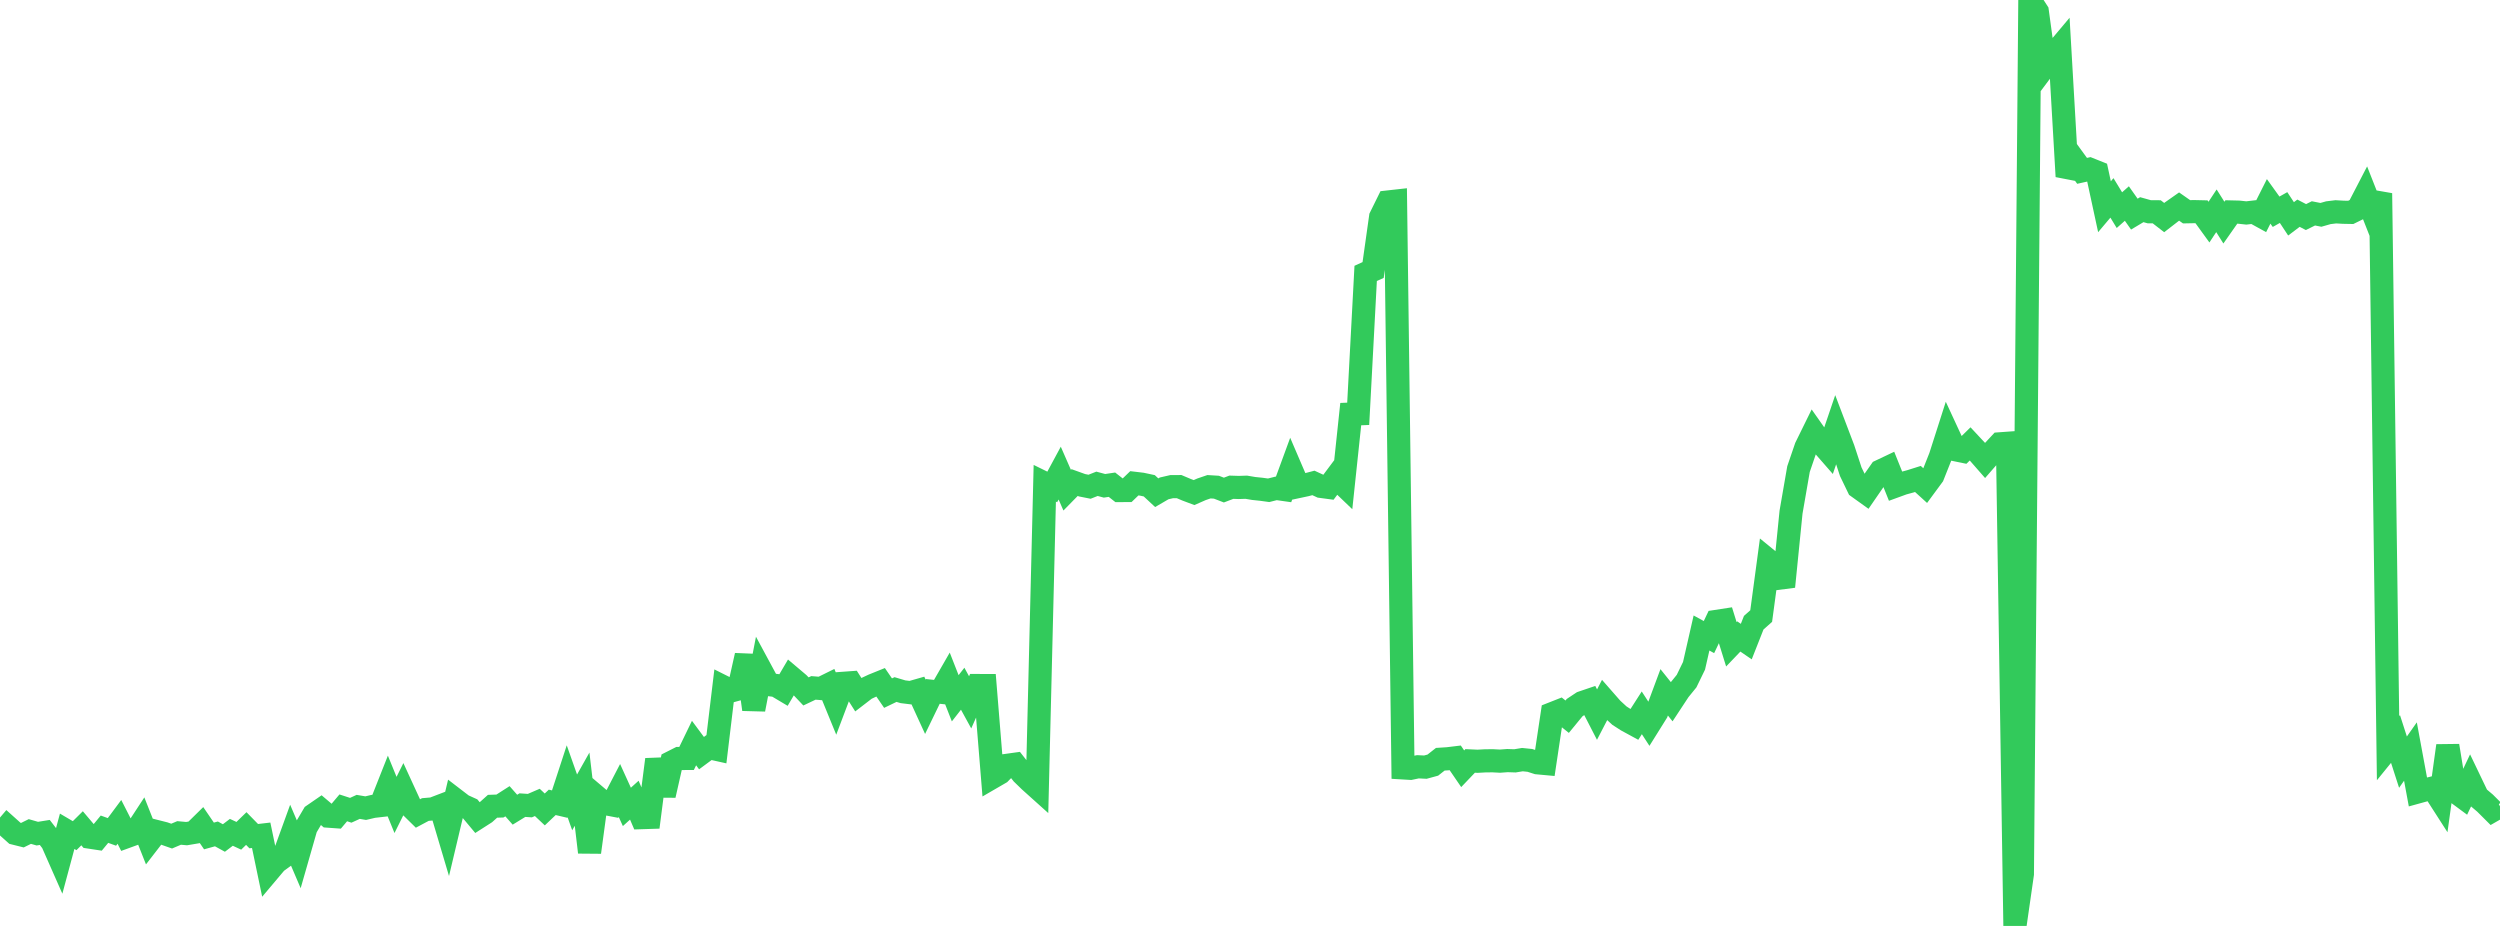 <?xml version="1.0" standalone="no"?>
<!DOCTYPE svg PUBLIC "-//W3C//DTD SVG 1.1//EN" "http://www.w3.org/Graphics/SVG/1.1/DTD/svg11.dtd">

<svg width="135" height="50" viewBox="0 0 135 50" preserveAspectRatio="none" 
  xmlns="http://www.w3.org/2000/svg"
  xmlns:xlink="http://www.w3.org/1999/xlink">


<polyline points="0.0, 45.112 0.403, 44.638 0.806, 44.999 1.209, 45.1 1.612, 44.901 2.015, 45.017 2.418, 44.952 2.821, 45.475 3.224, 46.388 3.627, 44.889 4.03, 45.126 4.433, 44.727 4.836, 45.204 5.239, 45.265 5.642, 44.777 6.045, 44.923 6.448, 44.381 6.851, 45.173 7.254, 45.026 7.657, 44.41 8.06, 45.427 8.463, 44.906 8.866, 45.008 9.269, 45.15 9.672, 44.979 10.075, 45.016 10.478, 44.948 10.881, 44.552 11.284, 45.142 11.687, 45.031 12.09, 45.252 12.493, 44.946 12.896, 45.133 13.299, 44.741 13.701, 45.152 14.104, 45.105 14.507, 47.039 14.91, 46.561 15.313, 46.268 15.716, 45.157 16.119, 46.1 16.522, 44.692 16.925, 44.009 17.328, 43.731 17.731, 44.072 18.134, 44.101 18.537, 43.624 18.94, 43.755 19.343, 43.571 19.746, 43.64 20.149, 43.545 20.552, 43.499 20.955, 42.48 21.358, 43.467 21.761, 42.656 22.164, 43.533 22.567, 43.929 22.97, 43.714 23.373, 43.68 23.776, 43.526 24.179, 44.883 24.582, 43.184 24.985, 43.493 25.388, 43.676 25.791, 44.158 26.194, 43.9 26.597, 43.539 27.0, 43.525 27.403, 43.267 27.806, 43.724 28.209, 43.477 28.612, 43.504 29.015, 43.33 29.418, 43.71 29.821, 43.327 30.224, 43.422 30.627, 42.189 31.03, 43.33 31.433, 42.614 31.836, 46.021 32.239, 43.043 32.642, 43.385 33.045, 43.462 33.448, 42.685 33.851, 43.572 34.254, 43.209 34.657, 44.152 35.06, 44.139 35.463, 41.014 35.866, 42.943 36.269, 41.163 36.672, 40.959 37.075, 40.956 37.478, 40.125 37.881, 40.669 38.284, 40.371 38.687, 40.461 39.09, 37.105 39.493, 37.307 39.896, 37.196 40.299, 35.396 40.701, 38.307 41.104, 36.221 41.507, 36.968 41.91, 37.016 42.313, 37.256 42.716, 36.57 43.119, 36.911 43.522, 37.337 43.925, 37.146 44.328, 37.179 44.731, 36.98 45.134, 37.966 45.537, 36.899 45.94, 36.87 46.343, 37.504 46.746, 37.194 47.149, 37.005 47.552, 36.842 47.955, 37.429 48.358, 37.235 48.761, 37.355 49.164, 37.404 49.567, 37.289 49.97, 38.168 50.373, 37.336 50.776, 37.379 51.179, 36.679 51.582, 37.707 51.985, 37.191 52.388, 37.927 52.791, 37.019 53.194, 37.02 53.597, 41.972 54.0, 41.738 54.403, 41.325 54.806, 41.269 55.209, 41.782 55.612, 42.173 56.015, 42.535 56.418, 26.097 56.821, 26.295 57.224, 25.548 57.627, 26.47 58.03, 26.059 58.433, 26.204 58.836, 26.284 59.239, 26.125 59.642, 26.234 60.045, 26.174 60.448, 26.49 60.851, 26.487 61.254, 26.098 61.657, 26.146 62.06, 26.232 62.463, 26.607 62.866, 26.372 63.269, 26.279 63.672, 26.277 64.075, 26.447 64.478, 26.599 64.881, 26.422 65.284, 26.284 65.687, 26.309 66.09, 26.464 66.493, 26.31 66.896, 26.323 67.299, 26.31 67.701, 26.378 68.104, 26.42 68.507, 26.475 68.91, 26.373 69.313, 26.43 69.716, 25.331 70.119, 26.27 70.522, 26.184 70.925, 26.078 71.328, 26.264 71.731, 26.318 72.134, 25.779 72.537, 26.165 72.94, 22.362 73.343, 22.346 73.746, 14.764 74.149, 14.58 74.552, 11.724 74.955, 10.907 75.358, 10.862 75.761, 41.466 76.164, 41.49 76.567, 41.406 76.97, 41.426 77.373, 41.316 77.776, 40.999 78.179, 40.973 78.582, 40.924 78.985, 41.513 79.388, 41.09 79.791, 41.108 80.194, 41.086 80.597, 41.081 81.0, 41.102 81.403, 41.072 81.806, 41.086 82.209, 41.02 82.612, 41.061 83.015, 41.19 83.418, 41.227 83.821, 38.537 84.224, 38.378 84.627, 38.702 85.03, 38.211 85.433, 37.943 85.836, 37.806 86.239, 38.589 86.642, 37.812 87.045, 38.272 87.448, 38.643 87.851, 38.903 88.254, 39.122 88.657, 38.493 89.06, 39.113 89.463, 38.468 89.866, 37.385 90.269, 37.889 90.672, 37.277 91.075, 36.781 91.478, 35.952 91.881, 34.182 92.284, 34.403 92.687, 33.556 93.09, 33.494 93.493, 34.791 93.896, 34.37 94.299, 34.646 94.701, 33.626 95.104, 33.268 95.507, 30.27 95.91, 30.599 96.313, 31.677 96.716, 27.657 97.119, 25.332 97.522, 24.153 97.925, 23.333 98.328, 23.907 98.731, 24.368 99.134, 23.183 99.537, 24.243 99.94, 25.472 100.343, 26.308 100.746, 26.597 101.149, 26.012 101.552, 25.435 101.955, 25.244 102.358, 26.248 102.761, 26.101 103.164, 25.991 103.567, 25.864 103.97, 26.231 104.373, 25.684 104.776, 24.67 105.179, 23.412 105.582, 24.283 105.985, 24.366 106.388, 23.97 106.791, 24.402 107.194, 24.863 107.597, 24.4 108.0, 23.966 108.403, 23.937 108.806, 50.0 109.209, 47.197 109.612, 0.0 110.015, 0.626 110.418, 3.581 110.821, 3.042 111.224, 2.563 111.627, 9.528 112.03, 8.672 112.433, 9.226 112.836, 9.136 113.239, 9.297 113.642, 11.163 114.045, 10.686 114.448, 11.348 114.851, 10.991 115.254, 11.563 115.657, 11.322 116.06, 11.435 116.463, 11.437 116.866, 11.749 117.269, 11.437 117.672, 11.154 118.075, 11.436 118.478, 11.428 118.881, 11.437 119.284, 11.994 119.687, 11.383 120.09, 12.021 120.493, 11.446 120.896, 11.456 121.299, 11.5 121.701, 11.453 122.104, 11.675 122.507, 10.874 122.91, 11.435 123.313, 11.207 123.716, 11.818 124.119, 11.513 124.522, 11.722 124.925, 11.522 125.328, 11.602 125.731, 11.487 126.134, 11.438 126.537, 11.461 126.94, 11.469 127.343, 11.271 127.746, 10.494 128.149, 11.517 128.552, 10.439 128.955, 40.402 129.358, 39.906 129.761, 41.156 130.164, 40.583 130.567, 42.763 130.97, 42.652 131.373, 42.552 131.776, 43.18 132.179, 40.271 132.582, 42.743 132.985, 43.041 133.388, 42.189 133.791, 43.029 134.194, 43.37 134.597, 43.772 135.0, 43.541" fill="none" stroke="#32ca5b" stroke-width="1.25"/>

</svg>
